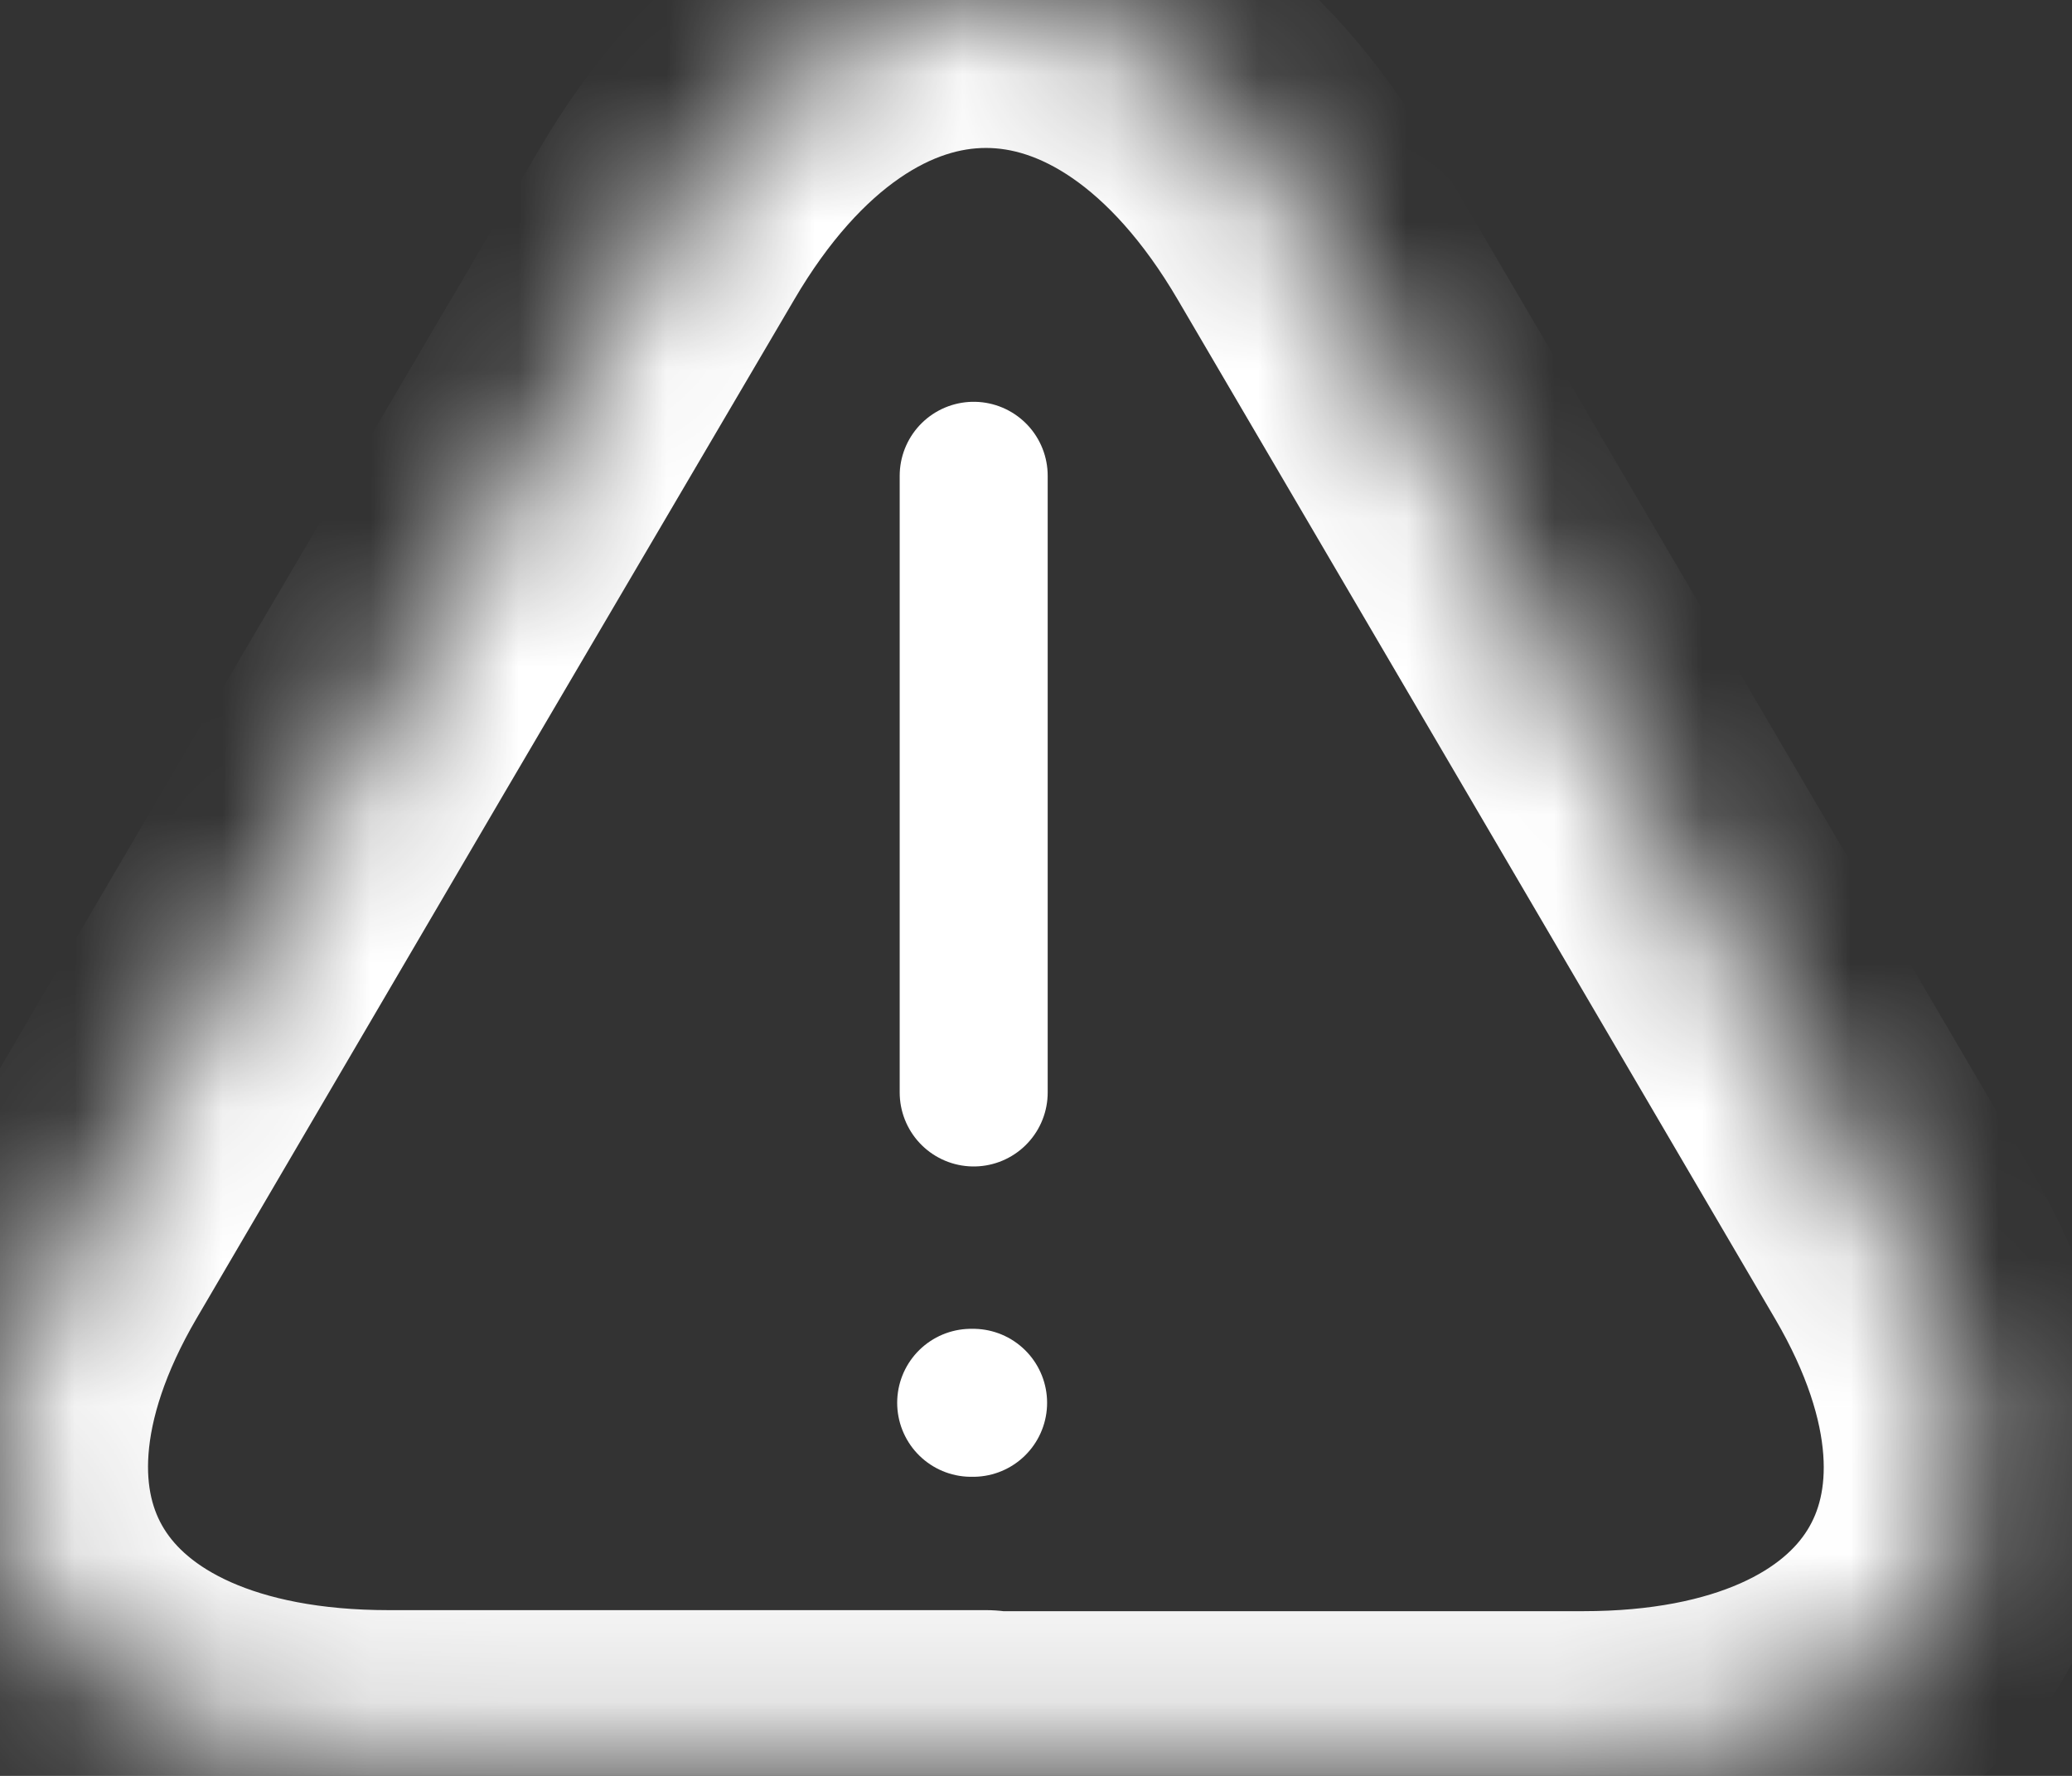 <?xml version="1.0" encoding="UTF-8"?>
<svg width="14px" height="12px" viewBox="0 0 14 12" version="1.1" xmlns="http://www.w3.org/2000/svg" xmlns:xlink="http://www.w3.org/1999/xlink">
    <rect x="0" y="0" width="14" height="12" fill="#333333" stroke="none"/>
    <title>icon-global-error</title>
    <defs>
        <path d="M2.625,11.88 C0.313,11.88 -0.653,10.314 0.466,8.402 L2.545,4.853 L4.503,1.52 C5.689,-0.507 7.635,-0.507 8.821,1.52 L10.779,4.86 L12.858,8.408 C13.977,10.321 13.004,11.887 10.699,11.887 L6.662,11.887 L6.662,11.88 L2.625,11.88 Z" id="path-1"></path>
        <mask id="mask-2" maskContentUnits="userSpaceOnUse" maskUnits="objectBoundingBox" x="0" y="0" width="13.323" height="11.887" fill="white">
            <use xlink:href="#path-1"></use>
        </mask>
    </defs>
    <g id="All-icons" stroke="none" stroke-width="1" fill="none" fill-rule="evenodd" stroke-dasharray="0,0" stroke-linecap="round" stroke-linejoin="round">
        <g id="Motor-OLS-v3" transform="translate(-190, -547)" stroke="#FFFFFF">
            <g id="icon-global-error" transform="translate(190, 547)">
                <line x1="6.579" y1="3.215" x2="6.579" y2="7.382" id="Vector"></line>
                <use id="Vector" mask="url(#mask-2)" stroke-width="2" fill-rule="nonzero" xlink:href="#path-1"></use>
                <line x1="6.575" y1="9.479" x2="6.562" y2="9.479" id="Vector"></line>
            </g>
        </g>
    </g>
</svg>